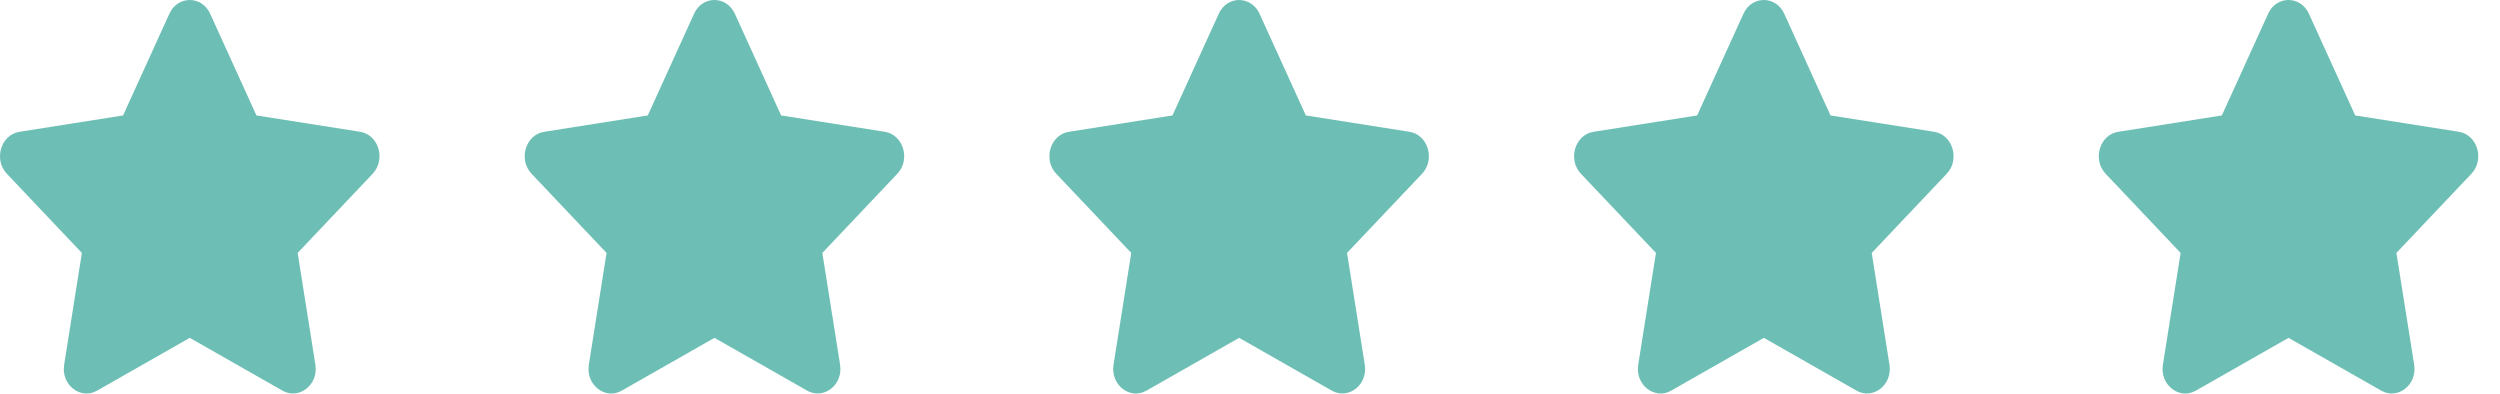 <?xml version="1.0" encoding="UTF-8"?> <svg xmlns="http://www.w3.org/2000/svg" width="108" height="17" viewBox="0 0 108 17" fill="none"><path d="M7.318 0.591L5.317 4.987L0.84 5.694C0.037 5.82 -0.285 6.893 0.297 7.507L3.537 10.926L2.771 15.757C2.633 16.629 3.481 17.284 4.193 16.876L8.197 14.595L12.203 16.876C12.914 17.28 13.763 16.629 13.625 15.757L12.859 10.926L16.098 7.507C16.68 6.893 16.359 5.82 15.555 5.693L11.078 4.987L9.078 0.591C8.719 -0.192 7.68 -0.202 7.319 0.591H7.318Z" fill="#6DBFB5"></path><path d="M29.985 0.591L27.984 4.987L23.506 5.694C22.703 5.82 22.382 6.893 22.964 7.507L26.203 10.926L25.437 15.757C25.3 16.629 26.148 17.284 26.859 16.876L30.864 14.595L34.87 16.876C35.581 17.28 36.429 16.629 36.292 15.757L35.525 10.926L38.764 7.507C39.346 6.893 39.025 5.82 38.222 5.693L33.745 4.987L31.744 0.591C31.385 -0.192 30.346 -0.202 29.985 0.591H29.985Z" fill="#6DBFB5"></path><path d="M52.652 0.591L50.651 4.987L46.173 5.694C45.37 5.82 45.049 6.893 45.63 7.507L48.87 10.926L48.104 15.757C47.967 16.629 48.815 17.284 49.526 16.876L53.531 14.595L57.536 16.876C58.248 17.28 59.096 16.629 58.959 15.757L58.192 10.926L61.431 7.507C62.013 6.893 61.692 5.82 60.889 5.693L56.412 4.987L54.411 0.591C54.052 -0.192 53.013 -0.202 52.652 0.591H52.652Z" fill="#6DBFB5"></path><path d="M75.318 0.591L73.317 4.987L68.84 5.694C68.037 5.82 67.715 6.893 68.297 7.507L71.537 10.926L70.771 15.757C70.633 16.629 71.481 17.284 72.193 16.876L76.198 14.595L80.203 16.876C80.914 17.28 81.763 16.629 81.625 15.757L80.859 10.926L84.098 7.507C84.68 6.893 84.359 5.82 83.555 5.693L79.078 4.987L77.078 0.591C76.719 -0.192 75.68 -0.202 75.319 0.591H75.318Z" fill="#6DBFB5"></path><path d="M97.985 0.591L95.984 4.987L91.506 5.694C90.703 5.82 90.382 6.893 90.964 7.507L94.203 10.926L93.437 15.757C93.3 16.629 94.148 17.284 94.859 16.876L98.864 14.595L102.869 16.876C103.581 17.28 104.43 16.629 104.292 15.757L103.525 10.926L106.764 7.507C107.346 6.893 107.025 5.82 106.222 5.693L101.745 4.987L99.744 0.591C99.385 -0.192 98.346 -0.202 97.985 0.591H97.985Z" fill="#6DBFB5"></path></svg> 